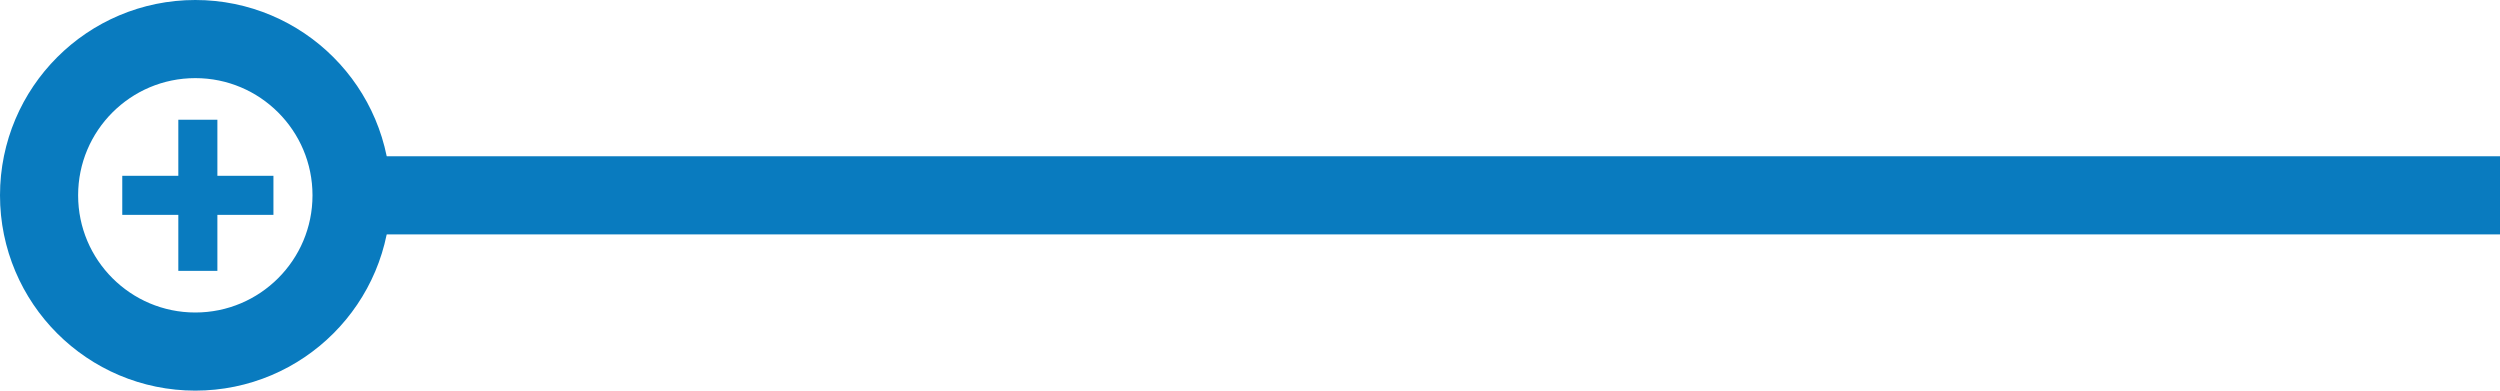 <?xml version="1.0" encoding="UTF-8"?>
<svg width="64px" height="10px" viewBox="0 0 64 10" version="1.1" xmlns="http://www.w3.org/2000/svg" xmlns:xlink="http://www.w3.org/1999/xlink">
    <!-- Generator: Sketch 48.2 (47327) - http://www.bohemiancoding.com/sketch -->
    <title>Group 7</title>
    <desc>Created with Sketch.</desc>
    <defs></defs>
    <g id="Artboard" stroke="none" stroke-width="1" fill="none" fill-rule="evenodd" transform="translate(-1099, -281)">
        <g id="Group-7" transform="translate(1131.5, 286) rotate(90) translate(-1131.5, -286) translate(1127.5, 254.5)" stroke="#097BBF">
            <path d="M4,-1.13686838e-13 L4,54.868" id="Stroke-4179-Copy" stroke-width="2"></path>
            <g id="Group" transform="translate(2, 57)">
                <path d="M2,0 L2,3.87" id="Stroke-4179-Copy-2"></path>
                <path d="M3.935,1.935 L0.065,1.935" id="Stroke-4179-Copy-2"></path>
            </g>
            <path d="M4,63 C6.209,63 8,61.209 8,59 C8,56.791 6.209,55 4,55 C1.791,55 0,56.791 0,59 C0,61.209 1.791,63 4,63 Z" id="Stroke-4180-Copy" stroke-width="2"></path>
        </g>
    </g>
</svg>